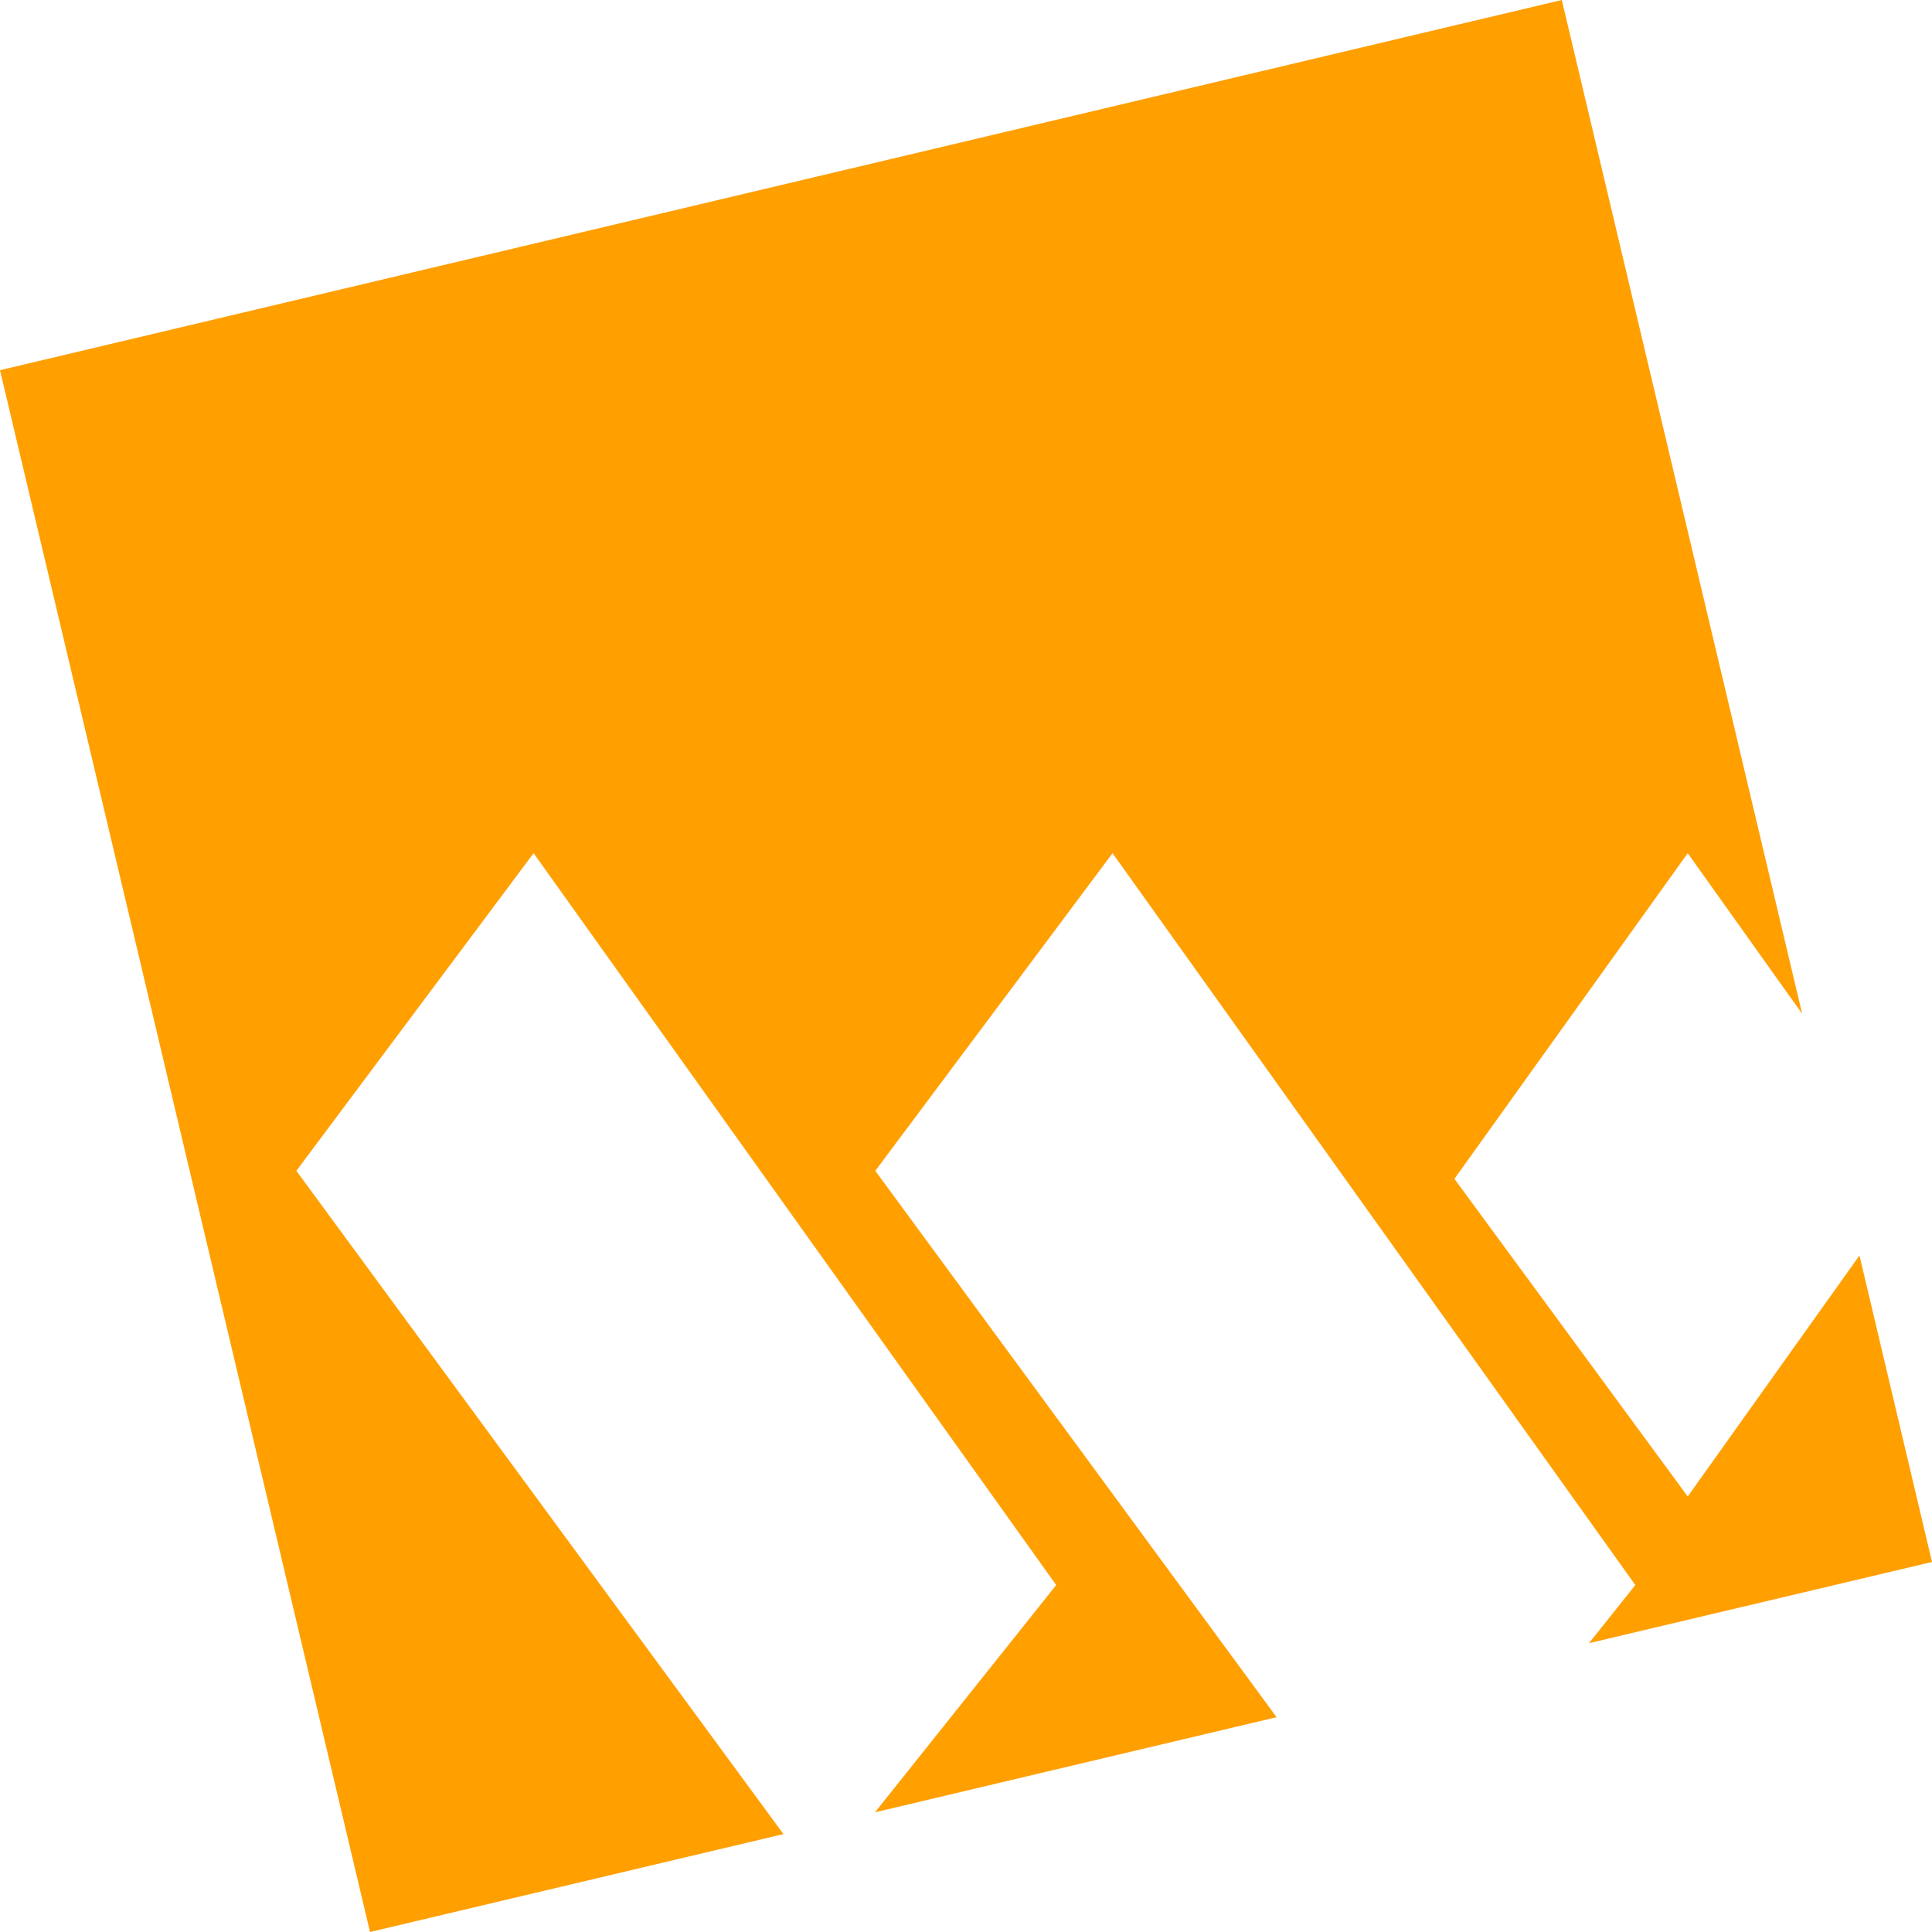 <?xml version="1.0" encoding="UTF-8"?>
<svg id="katman_2" data-name="katman 2" xmlns="http://www.w3.org/2000/svg" viewBox="0 0 118 118">
  <defs>
    <style>
      .cls-1 {
        fill: #ff9f00;
      }
    </style>
  </defs>
  <g id="Layer_1" data-name="Layer 1">
    <polygon class="cls-1" points="18.1 71.51 32.59 52.11 64.51 96.81 53.44 110.69 77.97 104.88 53.46 71.51 67.95 52.11 99.88 96.81 97.05 100.36 118 95.4 113.57 76.68 103.08 91.4 88.83 72 103.08 52.11 110.07 61.92 95.39 0 0 22.61 22.6 118 47.85 112.02 18.1 71.51"/>
  </g>
</svg>